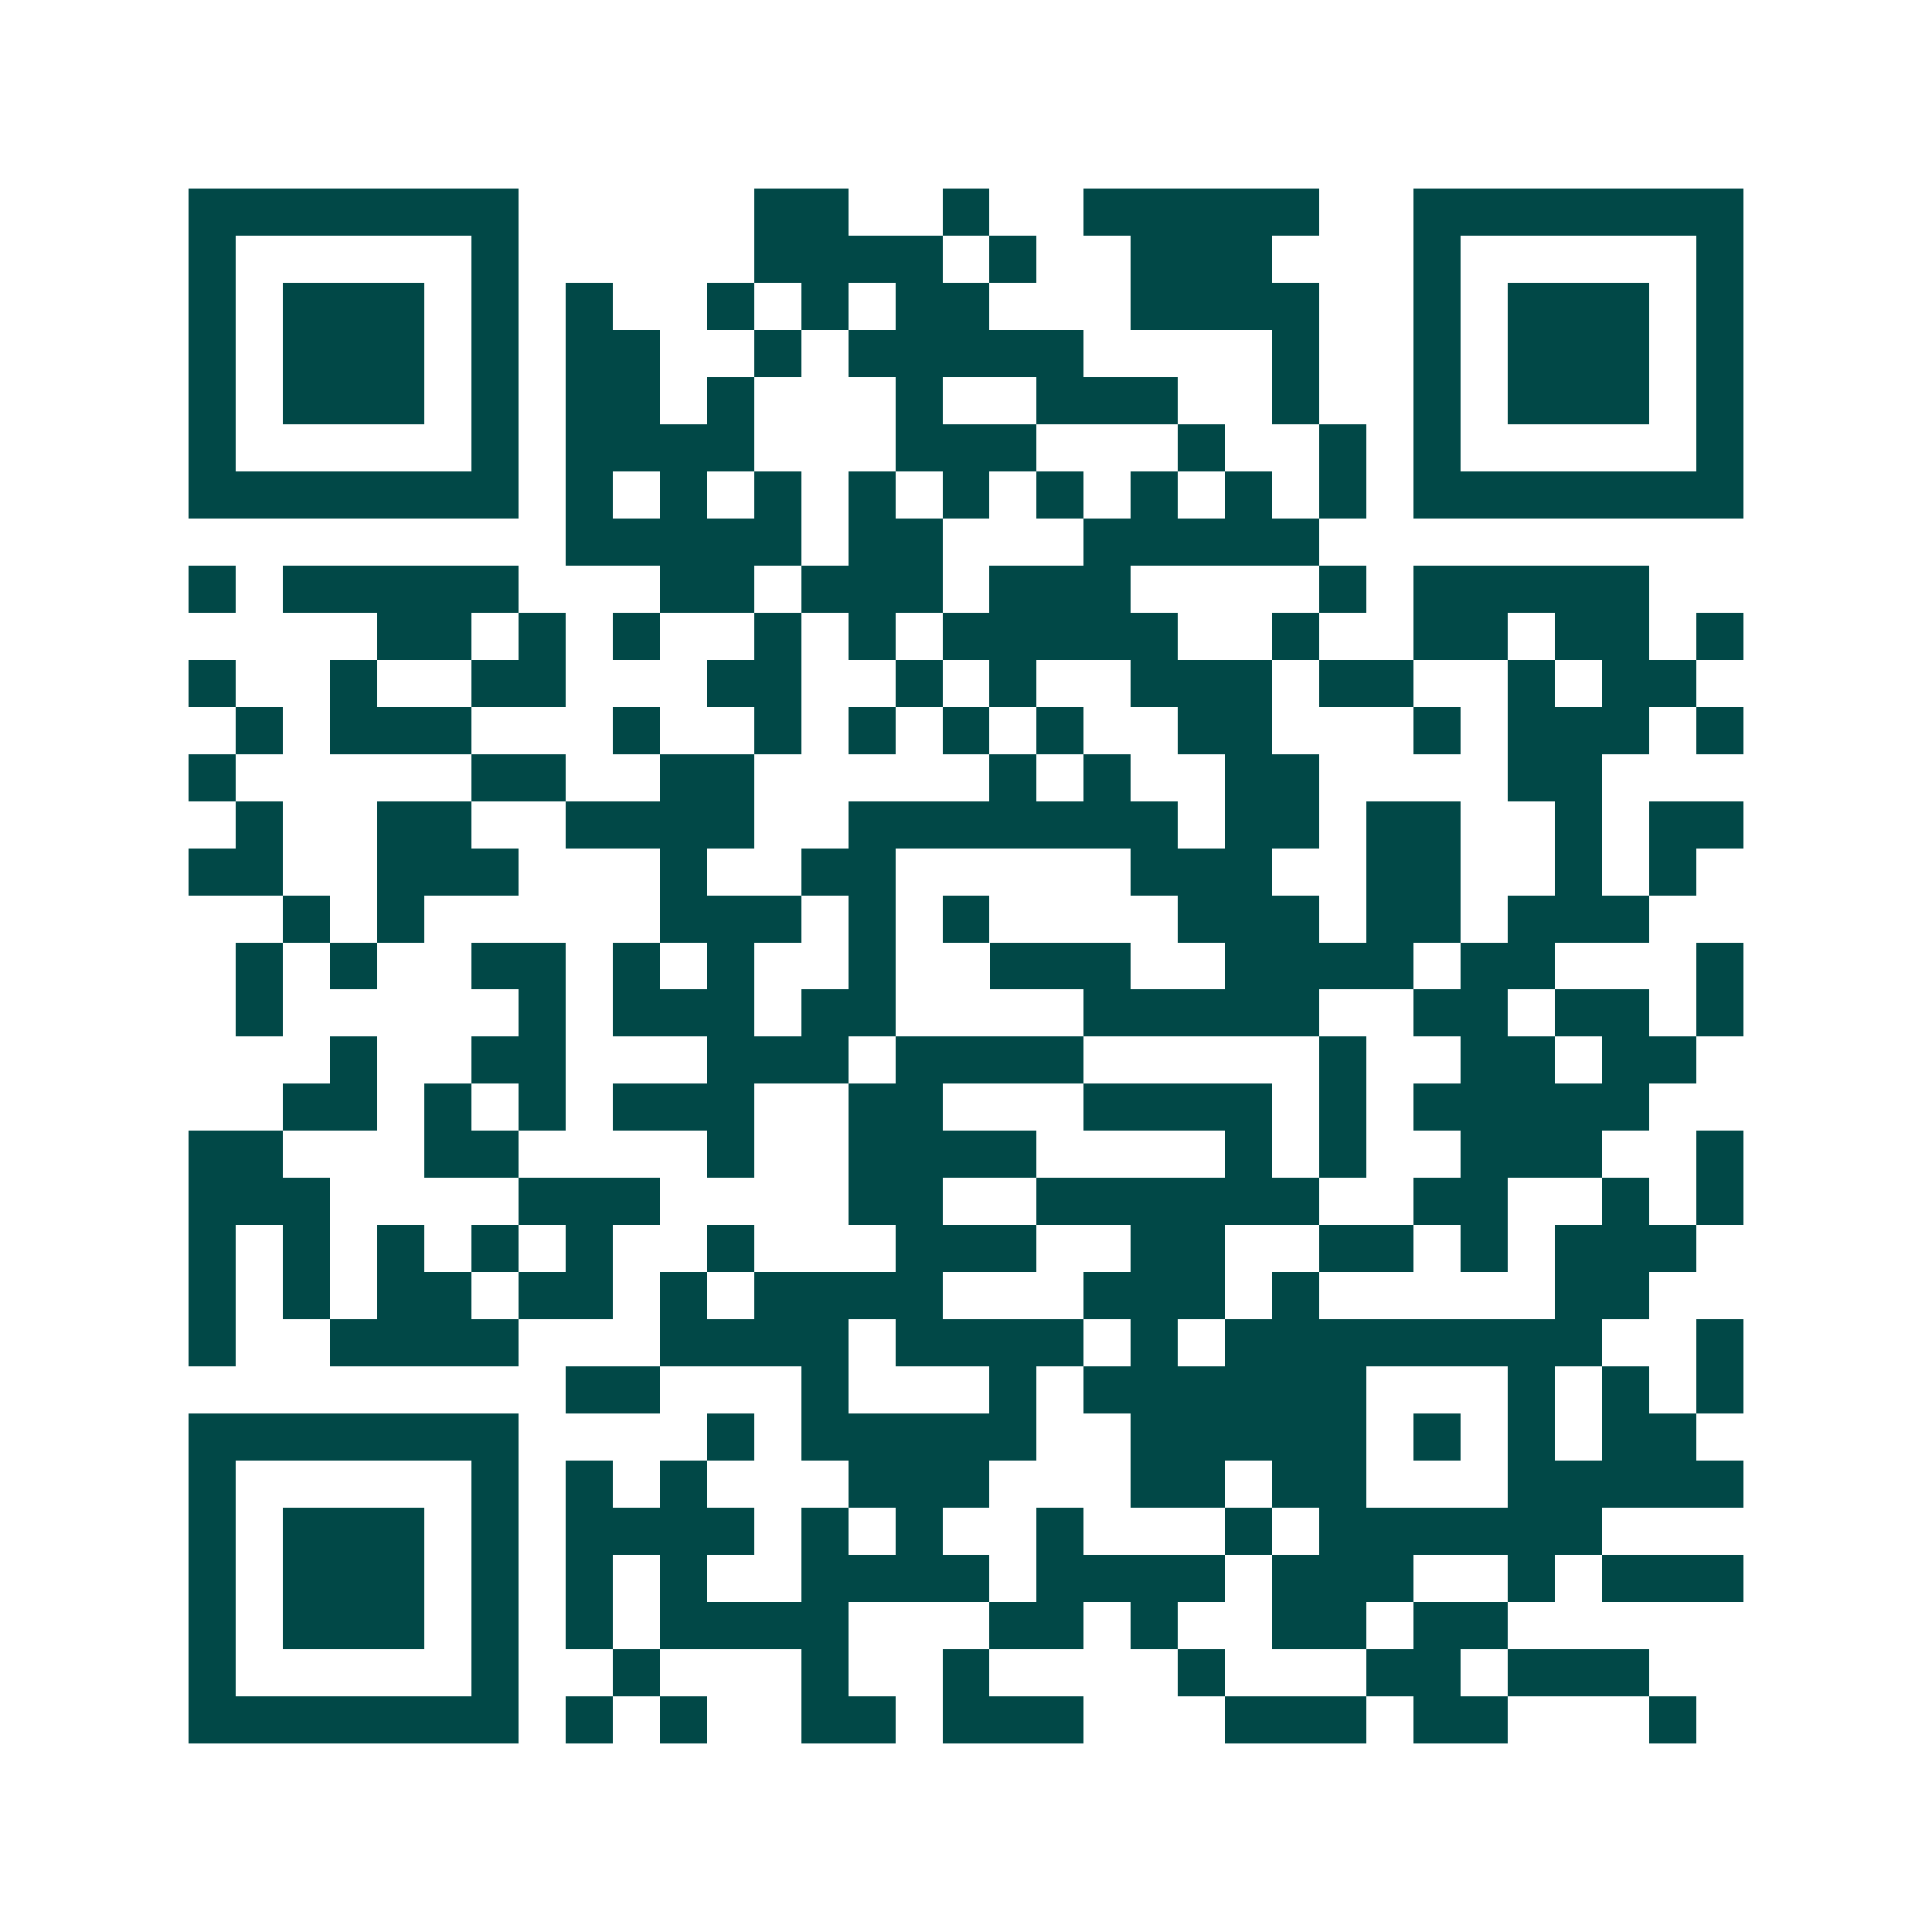 <svg xmlns="http://www.w3.org/2000/svg" width="200" height="200" viewBox="0 0 41 41" shape-rendering="crispEdges"><path fill="#ffffff" d="M0 0h41v41H0z"/><path stroke="#014847" d="M4 4.5h7m5 0h2m2 0h1m2 0h5m2 0h7M4 5.5h1m5 0h1m5 0h4m1 0h1m2 0h3m3 0h1m5 0h1M4 6.5h1m1 0h3m1 0h1m1 0h1m2 0h1m1 0h1m1 0h2m3 0h4m2 0h1m1 0h3m1 0h1M4 7.5h1m1 0h3m1 0h1m1 0h2m2 0h1m1 0h5m4 0h1m2 0h1m1 0h3m1 0h1M4 8.5h1m1 0h3m1 0h1m1 0h2m1 0h1m3 0h1m2 0h3m2 0h1m2 0h1m1 0h3m1 0h1M4 9.5h1m5 0h1m1 0h4m3 0h3m3 0h1m2 0h1m1 0h1m5 0h1M4 10.5h7m1 0h1m1 0h1m1 0h1m1 0h1m1 0h1m1 0h1m1 0h1m1 0h1m1 0h1m1 0h7M12 11.5h5m1 0h2m3 0h5M4 12.5h1m1 0h5m3 0h2m1 0h3m1 0h3m4 0h1m1 0h5M8 13.5h2m1 0h1m1 0h1m2 0h1m1 0h1m1 0h5m2 0h1m2 0h2m1 0h2m1 0h1M4 14.5h1m2 0h1m2 0h2m3 0h2m2 0h1m1 0h1m2 0h3m1 0h2m2 0h1m1 0h2M5 15.5h1m1 0h3m3 0h1m2 0h1m1 0h1m1 0h1m1 0h1m2 0h2m3 0h1m1 0h3m1 0h1M4 16.5h1m5 0h2m2 0h2m5 0h1m1 0h1m2 0h2m4 0h2M5 17.5h1m2 0h2m2 0h4m2 0h7m1 0h2m1 0h2m2 0h1m1 0h2M4 18.5h2m2 0h3m3 0h1m2 0h2m5 0h3m2 0h2m2 0h1m1 0h1M6 19.5h1m1 0h1m5 0h3m1 0h1m1 0h1m4 0h3m1 0h2m1 0h3M5 20.5h1m1 0h1m2 0h2m1 0h1m1 0h1m2 0h1m2 0h3m2 0h4m1 0h2m3 0h1M5 21.5h1m5 0h1m1 0h3m1 0h2m4 0h5m2 0h2m1 0h2m1 0h1M7 22.5h1m2 0h2m3 0h3m1 0h4m5 0h1m2 0h2m1 0h2M6 23.5h2m1 0h1m1 0h1m1 0h3m2 0h2m3 0h4m1 0h1m1 0h5M4 24.5h2m3 0h2m4 0h1m2 0h4m4 0h1m1 0h1m2 0h3m2 0h1M4 25.5h3m4 0h3m4 0h2m2 0h6m2 0h2m2 0h1m1 0h1M4 26.5h1m1 0h1m1 0h1m1 0h1m1 0h1m2 0h1m3 0h3m2 0h2m2 0h2m1 0h1m1 0h3M4 27.5h1m1 0h1m1 0h2m1 0h2m1 0h1m1 0h4m3 0h3m1 0h1m5 0h2M4 28.5h1m2 0h4m3 0h4m1 0h4m1 0h1m1 0h8m2 0h1M12 29.5h2m3 0h1m3 0h1m1 0h6m3 0h1m1 0h1m1 0h1M4 30.5h7m4 0h1m1 0h5m2 0h5m1 0h1m1 0h1m1 0h2M4 31.5h1m5 0h1m1 0h1m1 0h1m3 0h3m3 0h2m1 0h2m3 0h5M4 32.5h1m1 0h3m1 0h1m1 0h4m1 0h1m1 0h1m2 0h1m3 0h1m1 0h6M4 33.5h1m1 0h3m1 0h1m1 0h1m1 0h1m2 0h4m1 0h4m1 0h3m2 0h1m1 0h3M4 34.5h1m1 0h3m1 0h1m1 0h1m1 0h4m3 0h2m1 0h1m2 0h2m1 0h2M4 35.5h1m5 0h1m2 0h1m3 0h1m2 0h1m4 0h1m3 0h2m1 0h3M4 36.5h7m1 0h1m1 0h1m2 0h2m1 0h3m3 0h3m1 0h2m3 0h1"/></svg>
